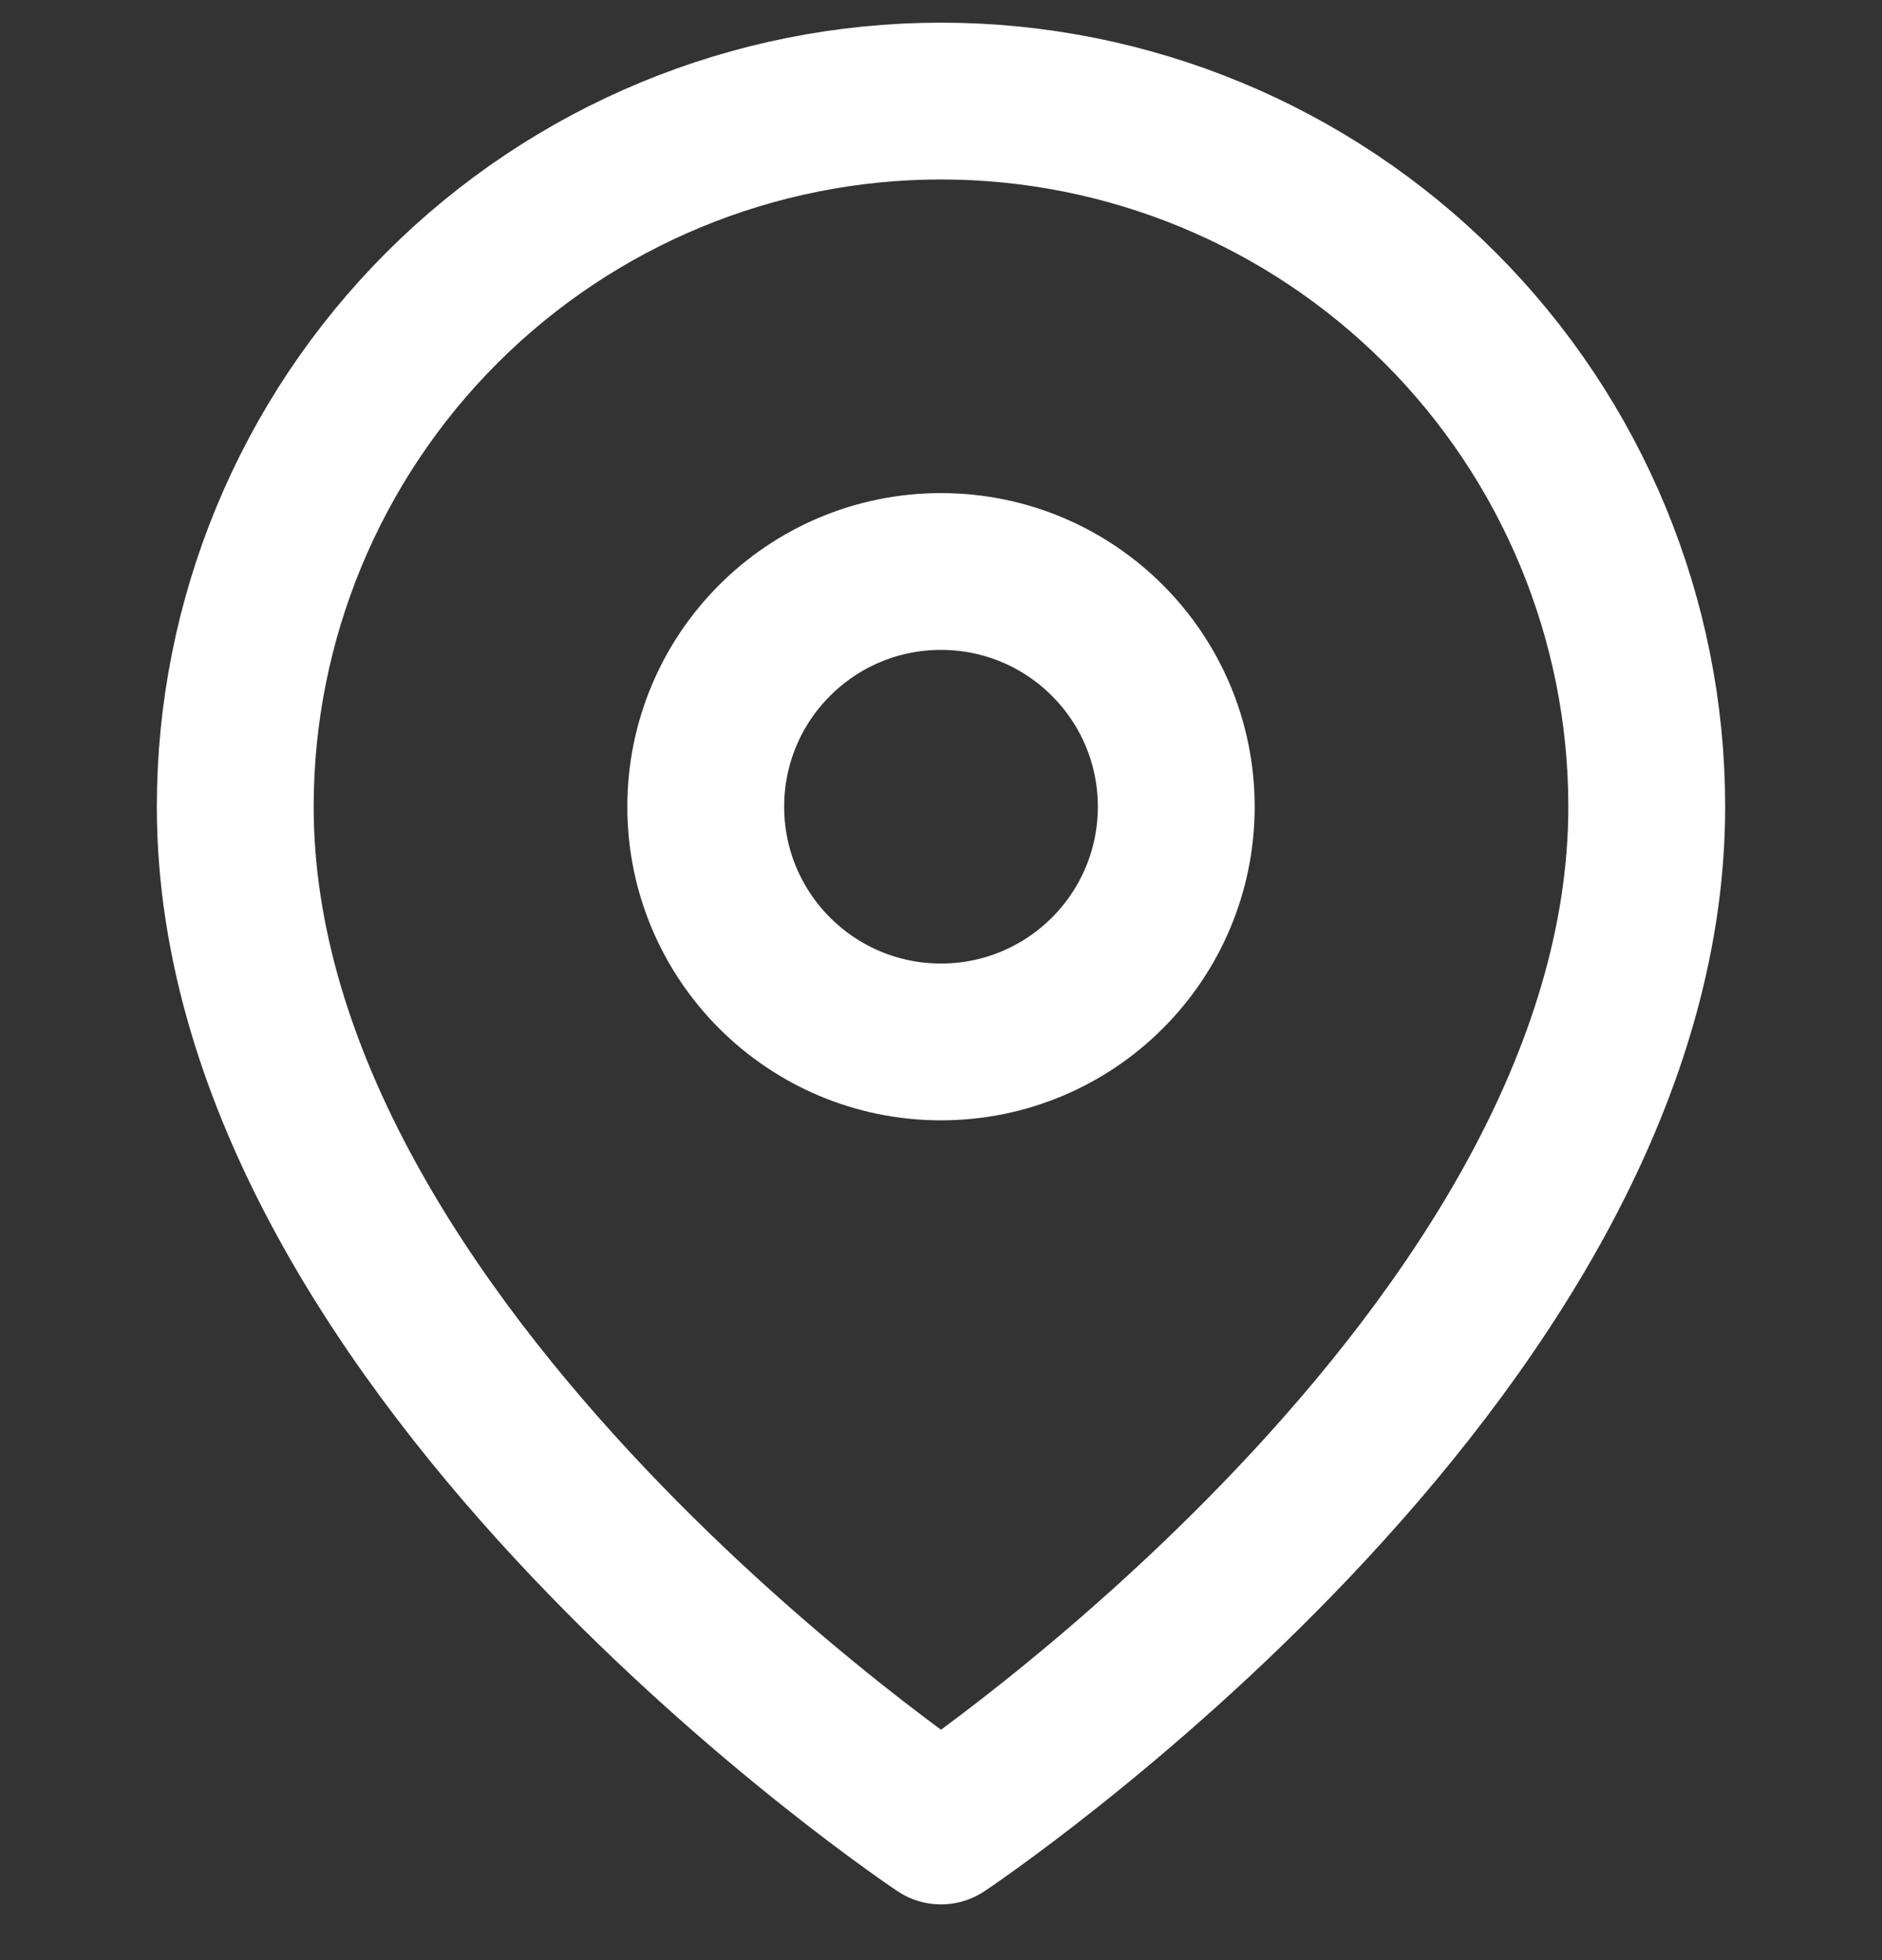 <svg width="24" height="25" viewBox="0 0 24 25" fill="none" xmlns="http://www.w3.org/2000/svg">
<rect x="0" y="0" width="24" height="25" fill="#333333" stroke="none"/>
<g id="icon" clip-path="url(#clip0_207_479)">
<path id="Vector" d="M21 10.289C21 17.289 12 23.289 12 23.289C12 23.289 3 17.289 3 10.289C3 7.902 3.948 5.613 5.636 3.925C7.324 2.237 9.613 1.289 12 1.289C14.387 1.289 16.676 2.237 18.364 3.925C20.052 5.613 21 7.902 21 10.289Z" stroke="white" stroke-width="2" stroke-linecap="round" stroke-linejoin="round"/>
<path id="Vector_2" d="M12 13.289C13.657 13.289 15 11.946 15 10.289C15 8.632 13.657 7.289 12 7.289C10.343 7.289 9 8.632 9 10.289C9 11.946 10.343 13.289 12 13.289Z" stroke="white" stroke-width="2" stroke-linecap="round" stroke-linejoin="round"/>
</g>
<defs>
<clipPath id="clip0_207_479">
<rect width="24" height="24" fill="white" transform="translate(0 0.289)"/>
</clipPath>
</defs>
</svg>
